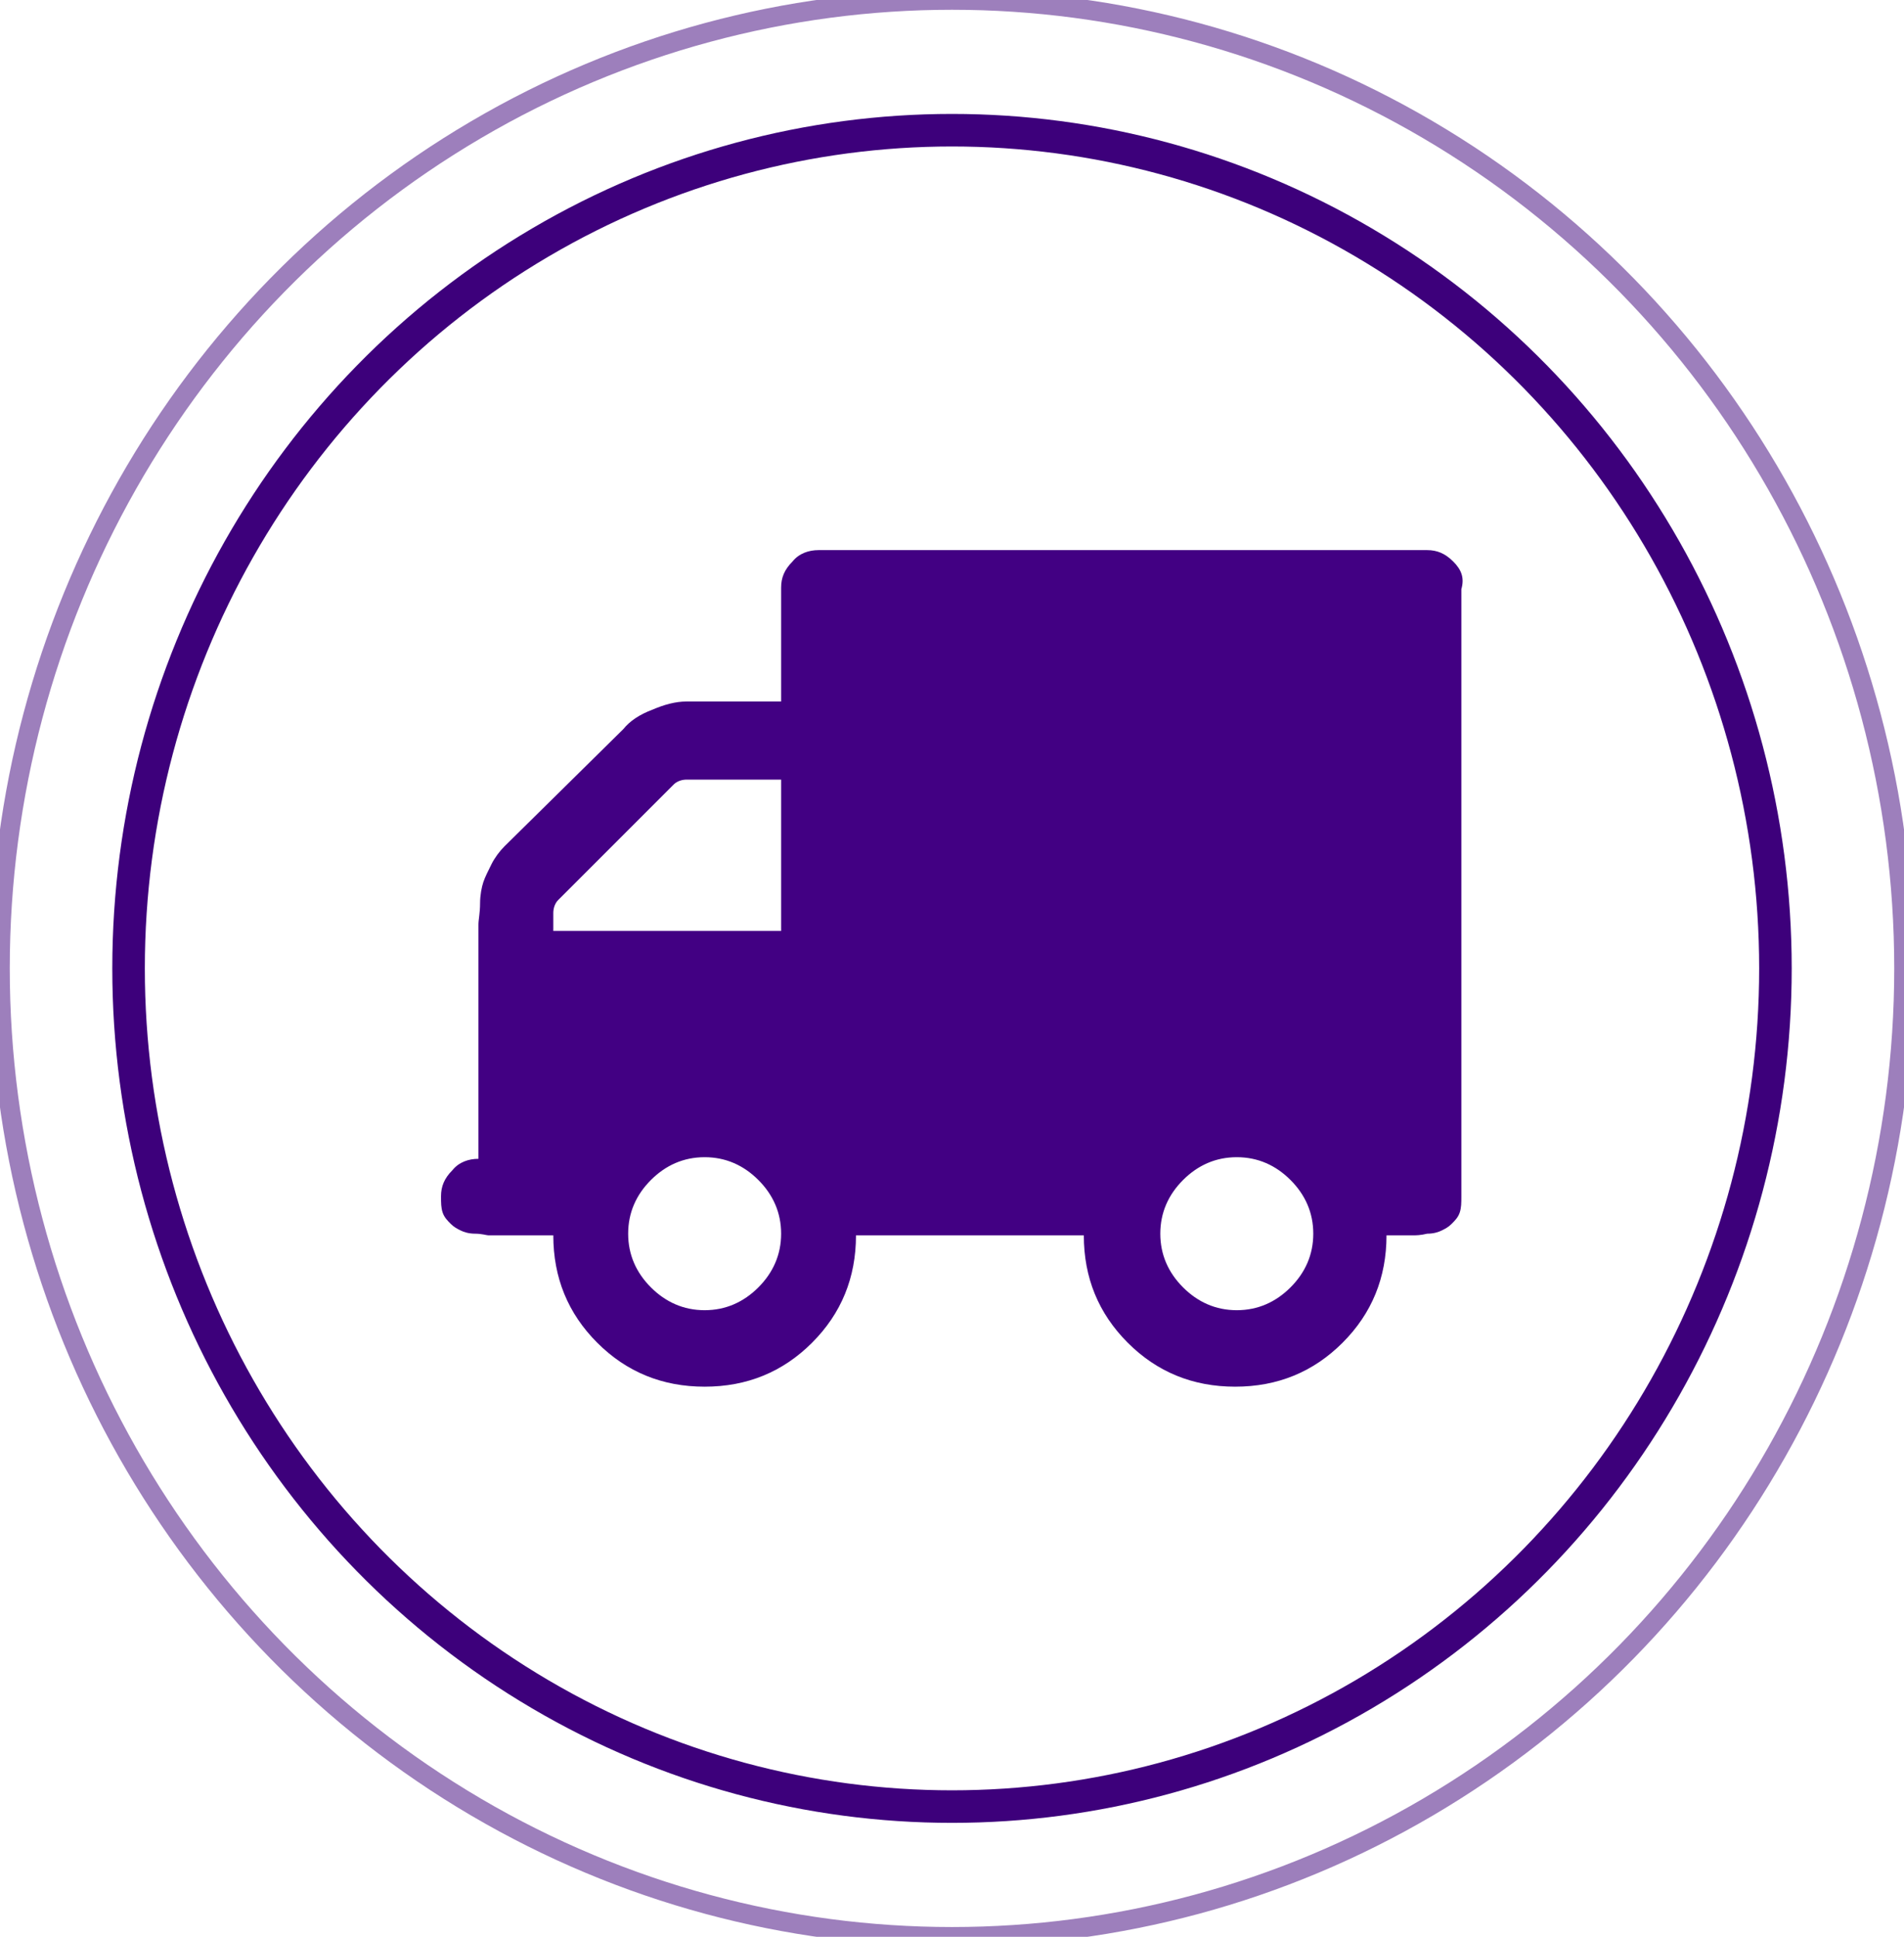<?xml version="1.0" encoding="utf-8"?>
<!-- Generator: Adobe Illustrator 23.0.2, SVG Export Plug-In . SVG Version: 6.00 Build 0)  -->
<svg version="1.1" id="Layer_1" xmlns="http://www.w3.org/2000/svg" xmlns:xlink="http://www.w3.org/1999/xlink" x="0px" y="0px"
	 viewBox="0 0 117 119" style="enable-background:new 0 0 117 119;" xml:space="preserve">
<style type="text/css">
	.st0{opacity:0.5;fill:none;stroke:#3D007B;stroke-width:1.2;stroke-miterlimit:10;enable-background:new    ;}
	.st1{fill:none;stroke:#3D007B;stroke-width:2;stroke-miterlimit:10;}
	.st2{fill:#420083;}
</style>
<ellipse class="st0" cx="58.5" cy="59.5" rx="58.5" ry="59.5"/>
<ellipse class="st1" cx="58.5" cy="59.5" rx="50.6" ry="51.5"/>
<g>
	<path class="st2" d="M89.3,34.5c-0.5-0.5-1-0.7-1.6-0.7H50.3c-0.6,0-1.2,0.2-1.6,0.7c-0.5,0.5-0.7,1-0.7,1.6v7h-5.8
		c-0.7,0-1.4,0.2-2.1,0.5c-0.8,0.3-1.4,0.7-1.8,1.2L31,52c-0.3,0.3-0.6,0.7-0.8,1.1c-0.2,0.4-0.4,0.8-0.5,1.1
		c-0.1,0.3-0.2,0.8-0.2,1.3c0,0.6-0.1,1-0.1,1.3c0,0.3,0,0.7,0,1.4c0,0.7,0,1.1,0,1.3v11.7c-0.6,0-1.2,0.2-1.6,0.7
		c-0.5,0.5-0.7,1-0.7,1.6c0,0.4,0,0.7,0.1,1c0.1,0.3,0.3,0.5,0.5,0.7c0.2,0.2,0.4,0.3,0.6,0.4c0.2,0.1,0.5,0.2,0.9,0.2
		c0.4,0,0.7,0.1,0.8,0.1c0.1,0,0.5,0,0.9,0c0.5,0,0.7,0,0.8,0H34c0,2.6,0.9,4.8,2.7,6.6c1.8,1.8,4,2.7,6.6,2.7
		c2.6,0,4.8-0.9,6.6-2.7c1.8-1.8,2.7-4,2.7-6.6h14c0,2.6,0.9,4.8,2.7,6.6c1.8,1.8,4,2.7,6.6,2.7c2.6,0,4.8-0.9,6.6-2.7
		c1.8-1.8,2.7-4,2.7-6.6c0.1,0,0.3,0,0.8,0c0.5,0,0.8,0,0.9,0c0.1,0,0.4,0,0.8-0.1c0.4,0,0.7-0.1,0.9-0.2s0.4-0.2,0.6-0.4
		c0.2-0.2,0.4-0.4,0.5-0.7c0.1-0.3,0.1-0.6,0.1-1V36.2C90,35.5,89.8,35,89.3,34.5z M46.6,79.1c-0.9,0.9-2,1.4-3.3,1.4
		c-1.3,0-2.4-0.5-3.3-1.4c-0.9-0.9-1.4-2-1.4-3.3c0-1.3,0.5-2.4,1.4-3.3c0.9-0.9,2-1.4,3.3-1.4c1.3,0,2.4,0.5,3.3,1.4
		c0.9,0.9,1.4,2,1.4,3.3C48,77.1,47.5,78.2,46.6,79.1z M48,57.2H34v-1.1c0-0.3,0.1-0.6,0.3-0.8l7.1-7.1c0.2-0.2,0.5-0.3,0.8-0.3H48
		V57.2z M79.3,79.1c-0.9,0.9-2,1.4-3.3,1.4c-1.3,0-2.4-0.5-3.3-1.4c-0.9-0.9-1.4-2-1.4-3.3c0-1.3,0.5-2.4,1.4-3.3
		c0.9-0.9,2-1.4,3.3-1.4c1.3,0,2.4,0.5,3.3,1.4c0.9,0.9,1.4,2,1.4,3.3C80.7,77.1,80.2,78.2,79.3,79.1z"/>
</g>
</svg>

